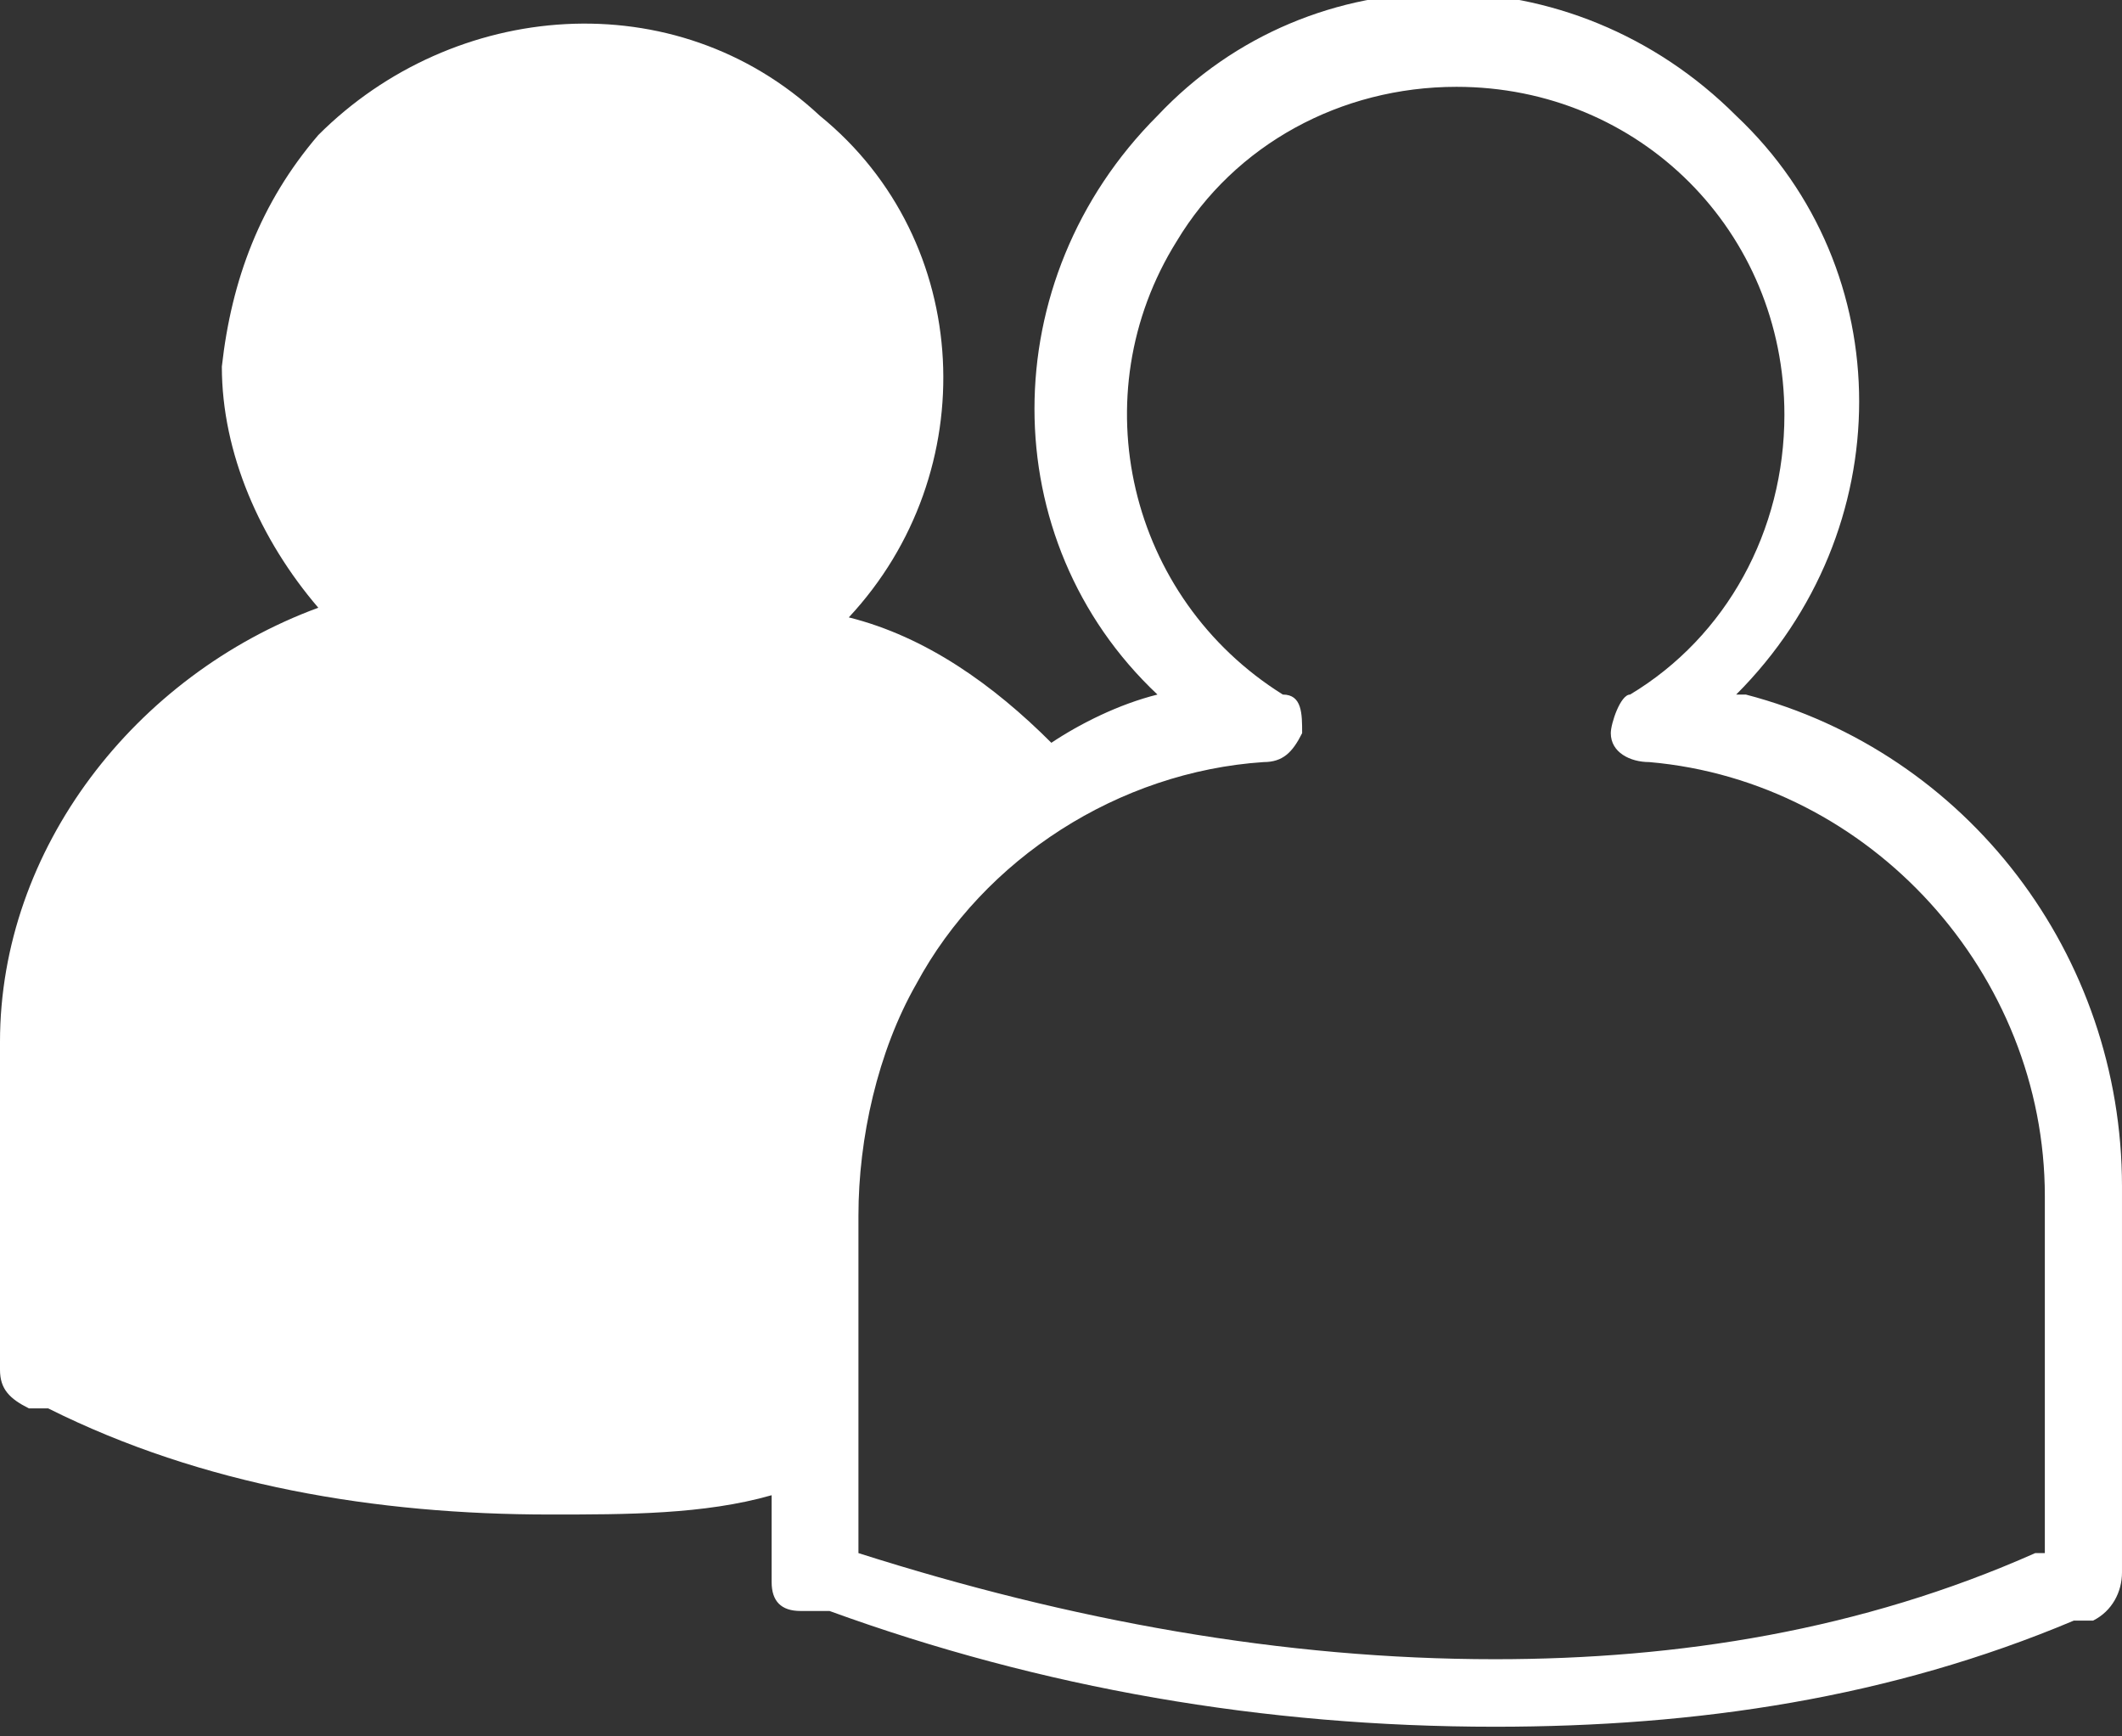 <?xml version="1.0" encoding="UTF-8"?>
<svg id="Layer_1" xmlns="http://www.w3.org/2000/svg" version="1.1" viewBox="0 0 22 18">
  <rect x="0" y="0" width="22" height="18" fill="#333333" stroke="none"/>
  <!-- Generator: Adobe Illustrator 29.7.1, SVG Export Plug-In . SVG Version: 2.1.1 Build 8)  -->
  <defs>
    <style>
      .st0 {
        fill: #fff;
      }
    </style>
  </defs>
  <g id="Layer_2">
    <g id="Layer_1-2">
      <path class="st0" d="M18,7.2c1.7-1.7,1.7-4.4,0-6-1.7-1.7-4.4-1.7-6,0-1.7,1.7-1.7,4.4,0,6,0,0,0,0,0,0-.4.1-.8.3-1.1.5-.6-.6-1.3-1.1-2.1-1.3,1.4-1.5,1.3-3.9-.3-5.2C7-.2,4.7,0,3.3,1.4c-.6.7-.9,1.5-1,2.4,0,.9.4,1.8,1,2.5C1.4,7,0,8.8,0,10.8v3.4c0,.2.1.3.3.4h.2c1.6.8,3.4,1.1,5.2,1.1.8,0,1.6,0,2.3-.2v.9c0,.2.1.3.3.3h.3c2.2.8,4.5,1.2,6.9,1.2,2.1,0,4.1-.3,6-1.1h.2c.2-.1.3-.3.3-.5v-4c0-2.4-1.6-4.5-3.9-5.1ZM21.1,16.1h0c-1.8.8-3.7,1.1-5.6,1.1-2.2,0-4.4-.4-6.6-1.1v-1h0v-2.5c0-.8.2-1.7.6-2.4.7-1.3,2.1-2.2,3.6-2.3.2,0,.3-.1.4-.3,0-.2,0-.4-.2-.4-1.6-1-2.1-3.1-1.1-4.7.6-1,1.7-1.6,2.9-1.6,1.9,0,3.4,1.5,3.4,3.4,0,1.2-.6,2.3-1.6,2.9-.1,0-.2.3-.2.4,0,.2.2.3.4.3,2.3.2,4.1,2.2,4.1,4.5v3.7Z"/>
    </g>
  </g>
</svg>